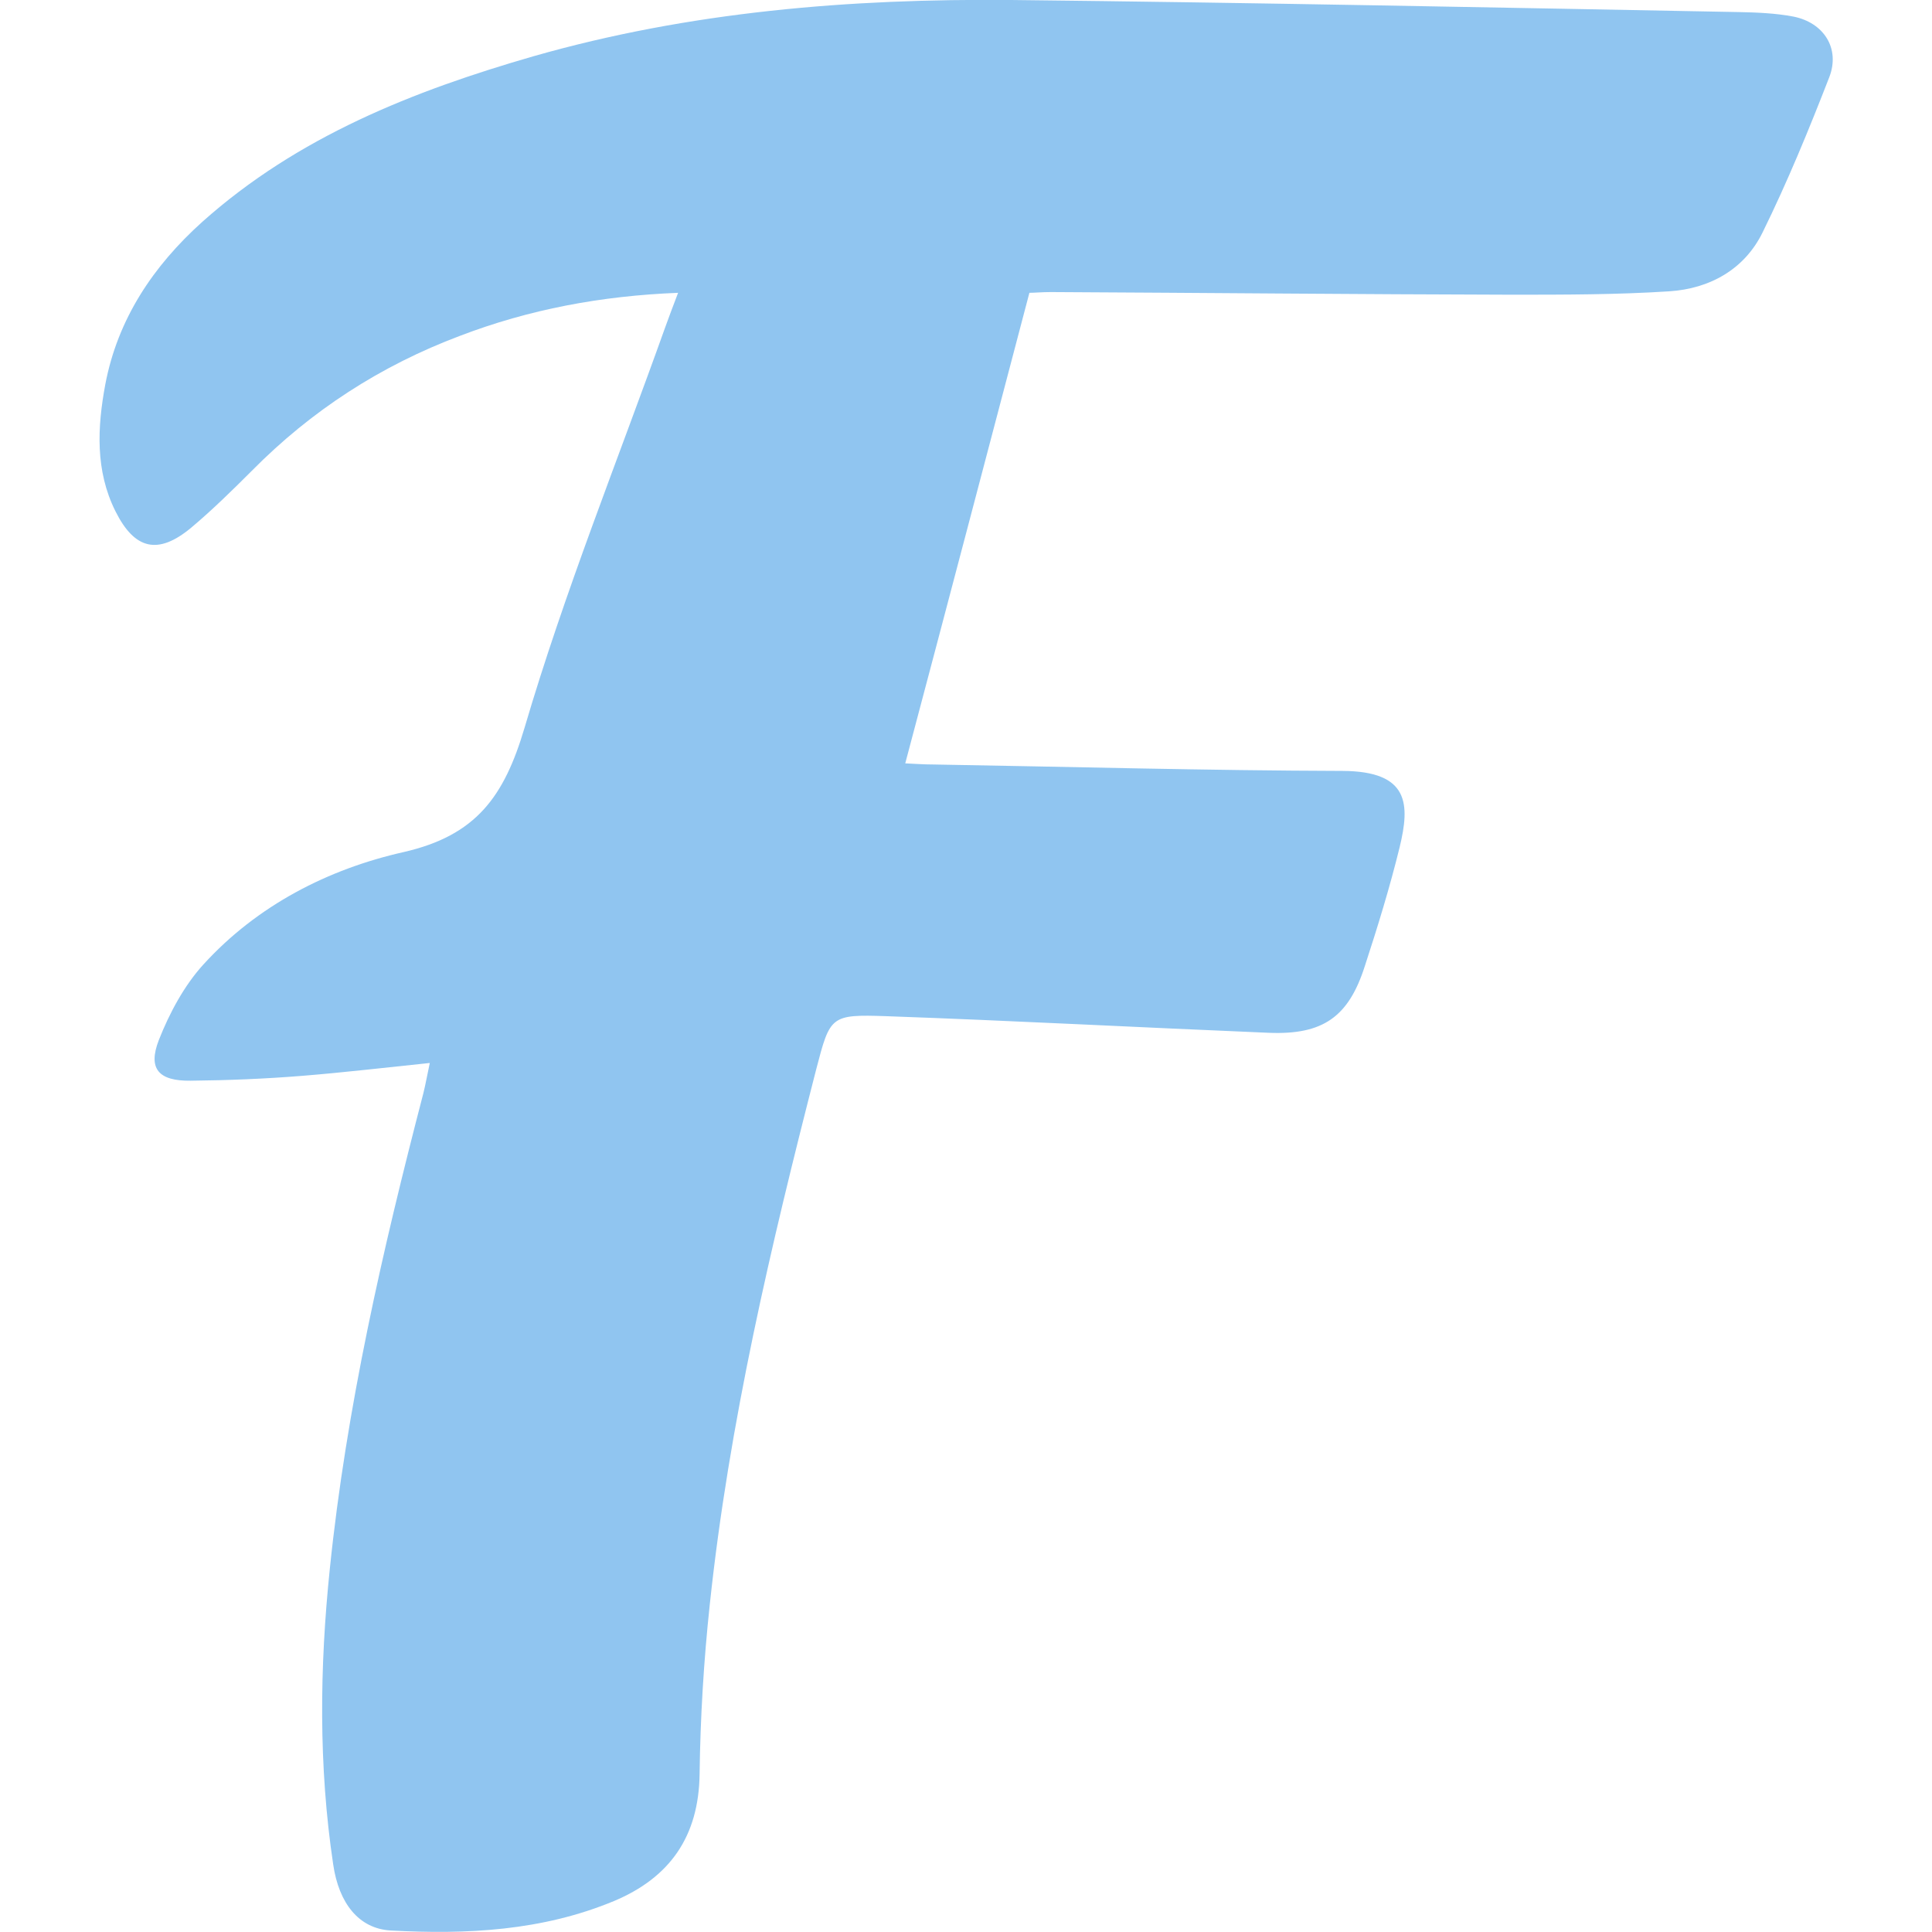 <svg xmlns="http://www.w3.org/2000/svg" xml:space="preserve" viewBox="0 0 512 512"><path d="M179.7 77.6c-20.4.8-39.5 4.4-57.8 11.4-21 7.9-39.4 19.8-55.2 35.8-5.2 5.2-10.5 10.4-16.1 15.1-8.7 7.2-14.9 5.8-20-4.4-5.4-10.8-4.8-22.3-2.7-33.6 3.3-17.4 12.7-31.4 25.7-43.1 25.3-22.6 55.9-34.7 87.8-43.9C182.7 3.1 225.2-.4 268 0c64.3.7 128.6 2 192.9 3.2 4.8.1 9.7.3 14.4 1.2 8 1.6 12.4 8.4 9.5 16-5.4 13.9-11.1 27.8-17.7 41.2-4.8 9.8-14 14.9-24.7 15.6-13.9.9-27.9.9-41.9.9-40.7-.1-81.3-.5-122-.7-2.3 0-4.5.2-5.7.2-11 41.8-21.8 82.9-32.9 124.7 2.3.1 4.9.3 7.6.3 36.1.6 72.2 1.6 108.3 1.7 17.7.1 17.9 8.8 15.1 20.3-2.6 10.6-5.8 21-9.2 31.4-4.3 13.5-11.1 18.3-25.5 17.7-33.8-1.4-67.5-3.2-101.3-4.4-14.8-.5-14.9-.1-18.6 14.1-12 46.7-23.1 93.7-28.2 141.8-1.6 14.9-2.5 29.9-2.7 44.9-.2 16.6-7.9 27.5-22.7 33.7-19 7.9-39 8.9-59.2 7.8-8.4-.5-13.7-7.2-15.2-17.5-3.9-26.1-3.6-52.2-.9-78.3 4.4-42.8 14-84.6 24.8-126.1.6-2.4 1-4.8 1.7-8-11.6 1.2-22.6 2.5-33.7 3.4-9.9.8-19.8 1.2-29.7 1.3-8.4.1-11.4-3.1-8.4-10.8 2.8-7.1 6.7-14.4 11.8-20 14.3-15.7 33.1-25.3 53.1-29.8 19.2-4.4 26.6-14.7 32-32.9 10.6-36 24.7-70.9 37.3-106.2 1-2.7 2-5.5 3.4-9.1" style="fill:#90c5f0"/></svg>